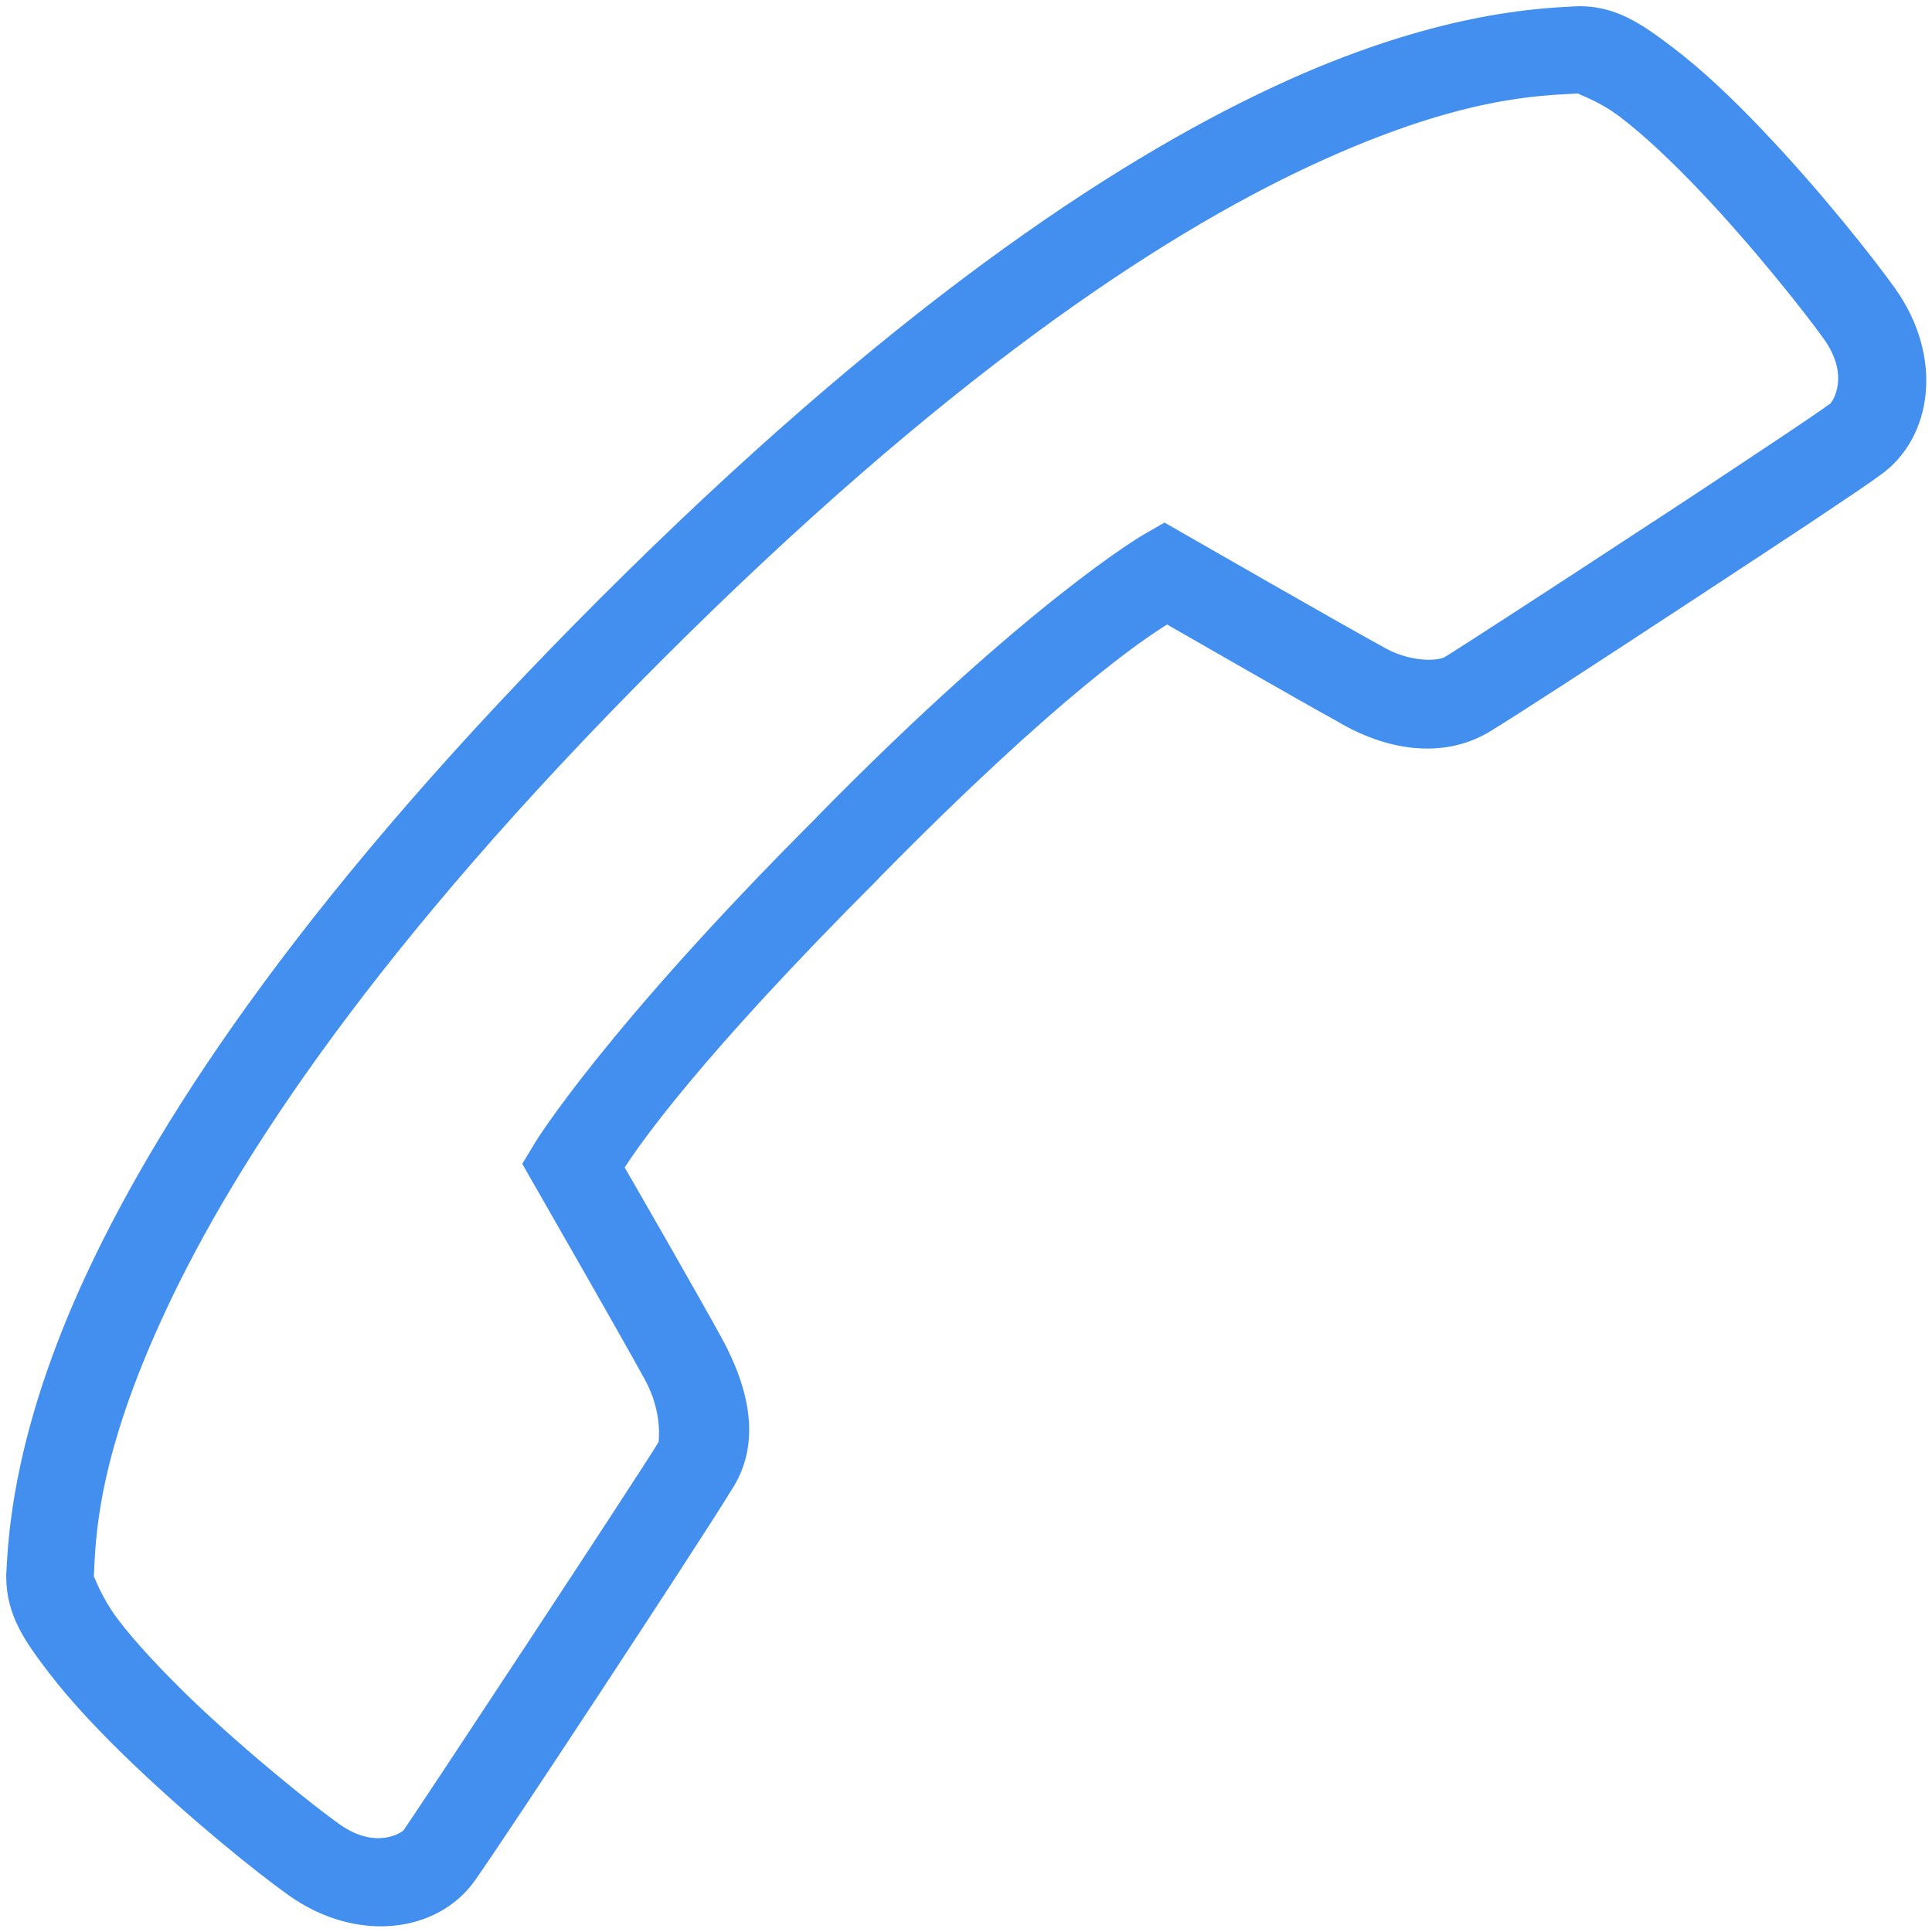 <svg width="62" height="62" viewBox="0 0 62 62" fill="none" xmlns="http://www.w3.org/2000/svg">
<path d="M50.529 0.205C49.441 0.266 46.028 0.37 40.833 2.803C35.638 5.231 28.506 9.956 19.231 19.231C9.956 28.506 5.226 35.643 2.798 40.838C0.37 46.028 0.26 49.441 0.2 50.529V50.6C0.2 51.858 0.835 52.716 1.567 53.679C2.3 54.636 3.235 55.615 4.214 56.556C6.178 58.437 8.278 60.121 9.24 60.805C11.455 62.391 14.053 62.019 15.234 60.356C16.081 59.175 22.507 49.413 23.47 47.822C23.47 47.822 23.464 47.822 23.47 47.822C24.449 46.34 24.055 44.579 23.163 42.944C22.491 41.713 20.599 38.421 20.046 37.464C20.527 36.731 22.387 34.002 28.195 28.195L28.2 28.189V28.184C34.03 22.256 36.748 20.484 37.453 20.041C38.389 20.577 41.626 22.441 42.9 23.141C44.453 24.071 46.247 24.372 47.74 23.519L47.756 23.513L47.767 23.502C48.517 23.054 51.3 21.244 54.155 19.368C55.582 18.433 56.999 17.498 58.125 16.754C59.235 16.01 59.985 15.512 60.356 15.234C62.014 14.052 62.391 11.46 60.805 9.24C60.127 8.294 58.448 6.155 56.561 4.176C55.62 3.186 54.636 2.245 53.668 1.513C52.706 0.785 51.82 0.14 50.529 0.205ZM50.671 3C50.54 3.005 51.218 3.17 51.978 3.744C52.744 4.323 53.652 5.182 54.532 6.106C56.293 7.955 57.977 10.104 58.524 10.87C59.394 12.084 58.787 12.915 58.732 12.953L58.716 12.97L58.699 12.975C58.579 13.073 57.693 13.675 56.572 14.419C55.456 15.162 54.045 16.098 52.618 17.027C49.785 18.887 46.849 20.79 46.356 21.091H46.351C46.132 21.211 45.235 21.271 44.339 20.735L44.317 20.719L44.289 20.708C43.01 20.008 38.066 17.169 38.066 17.169L37.371 16.77L36.677 17.169C36.677 17.169 33.018 19.291 26.215 26.215C26.215 26.215 26.215 26.22 26.21 26.22C26.21 26.22 26.21 26.22 26.21 26.226C19.412 33.018 17.186 36.644 17.186 36.644L16.76 37.349L17.17 38.066C17.17 38.066 20.008 43.009 20.703 44.289C21.282 45.35 21.129 46.285 21.135 46.269L21.118 46.296L21.102 46.329C20.544 47.259 13.331 58.202 12.953 58.732C12.915 58.787 12.078 59.394 10.87 58.524C10.115 57.988 7.988 56.298 6.15 54.538C5.237 53.652 4.378 52.749 3.793 51.978C3.213 51.212 3.011 50.523 3.011 50.605C3.071 49.353 3.104 46.788 5.335 42.025C7.588 37.202 12.111 30.311 21.211 21.211C30.311 12.111 37.196 7.588 42.02 5.335C46.843 3.082 49.43 3.066 50.671 3Z" fill="#438FEF"/>
</svg>
